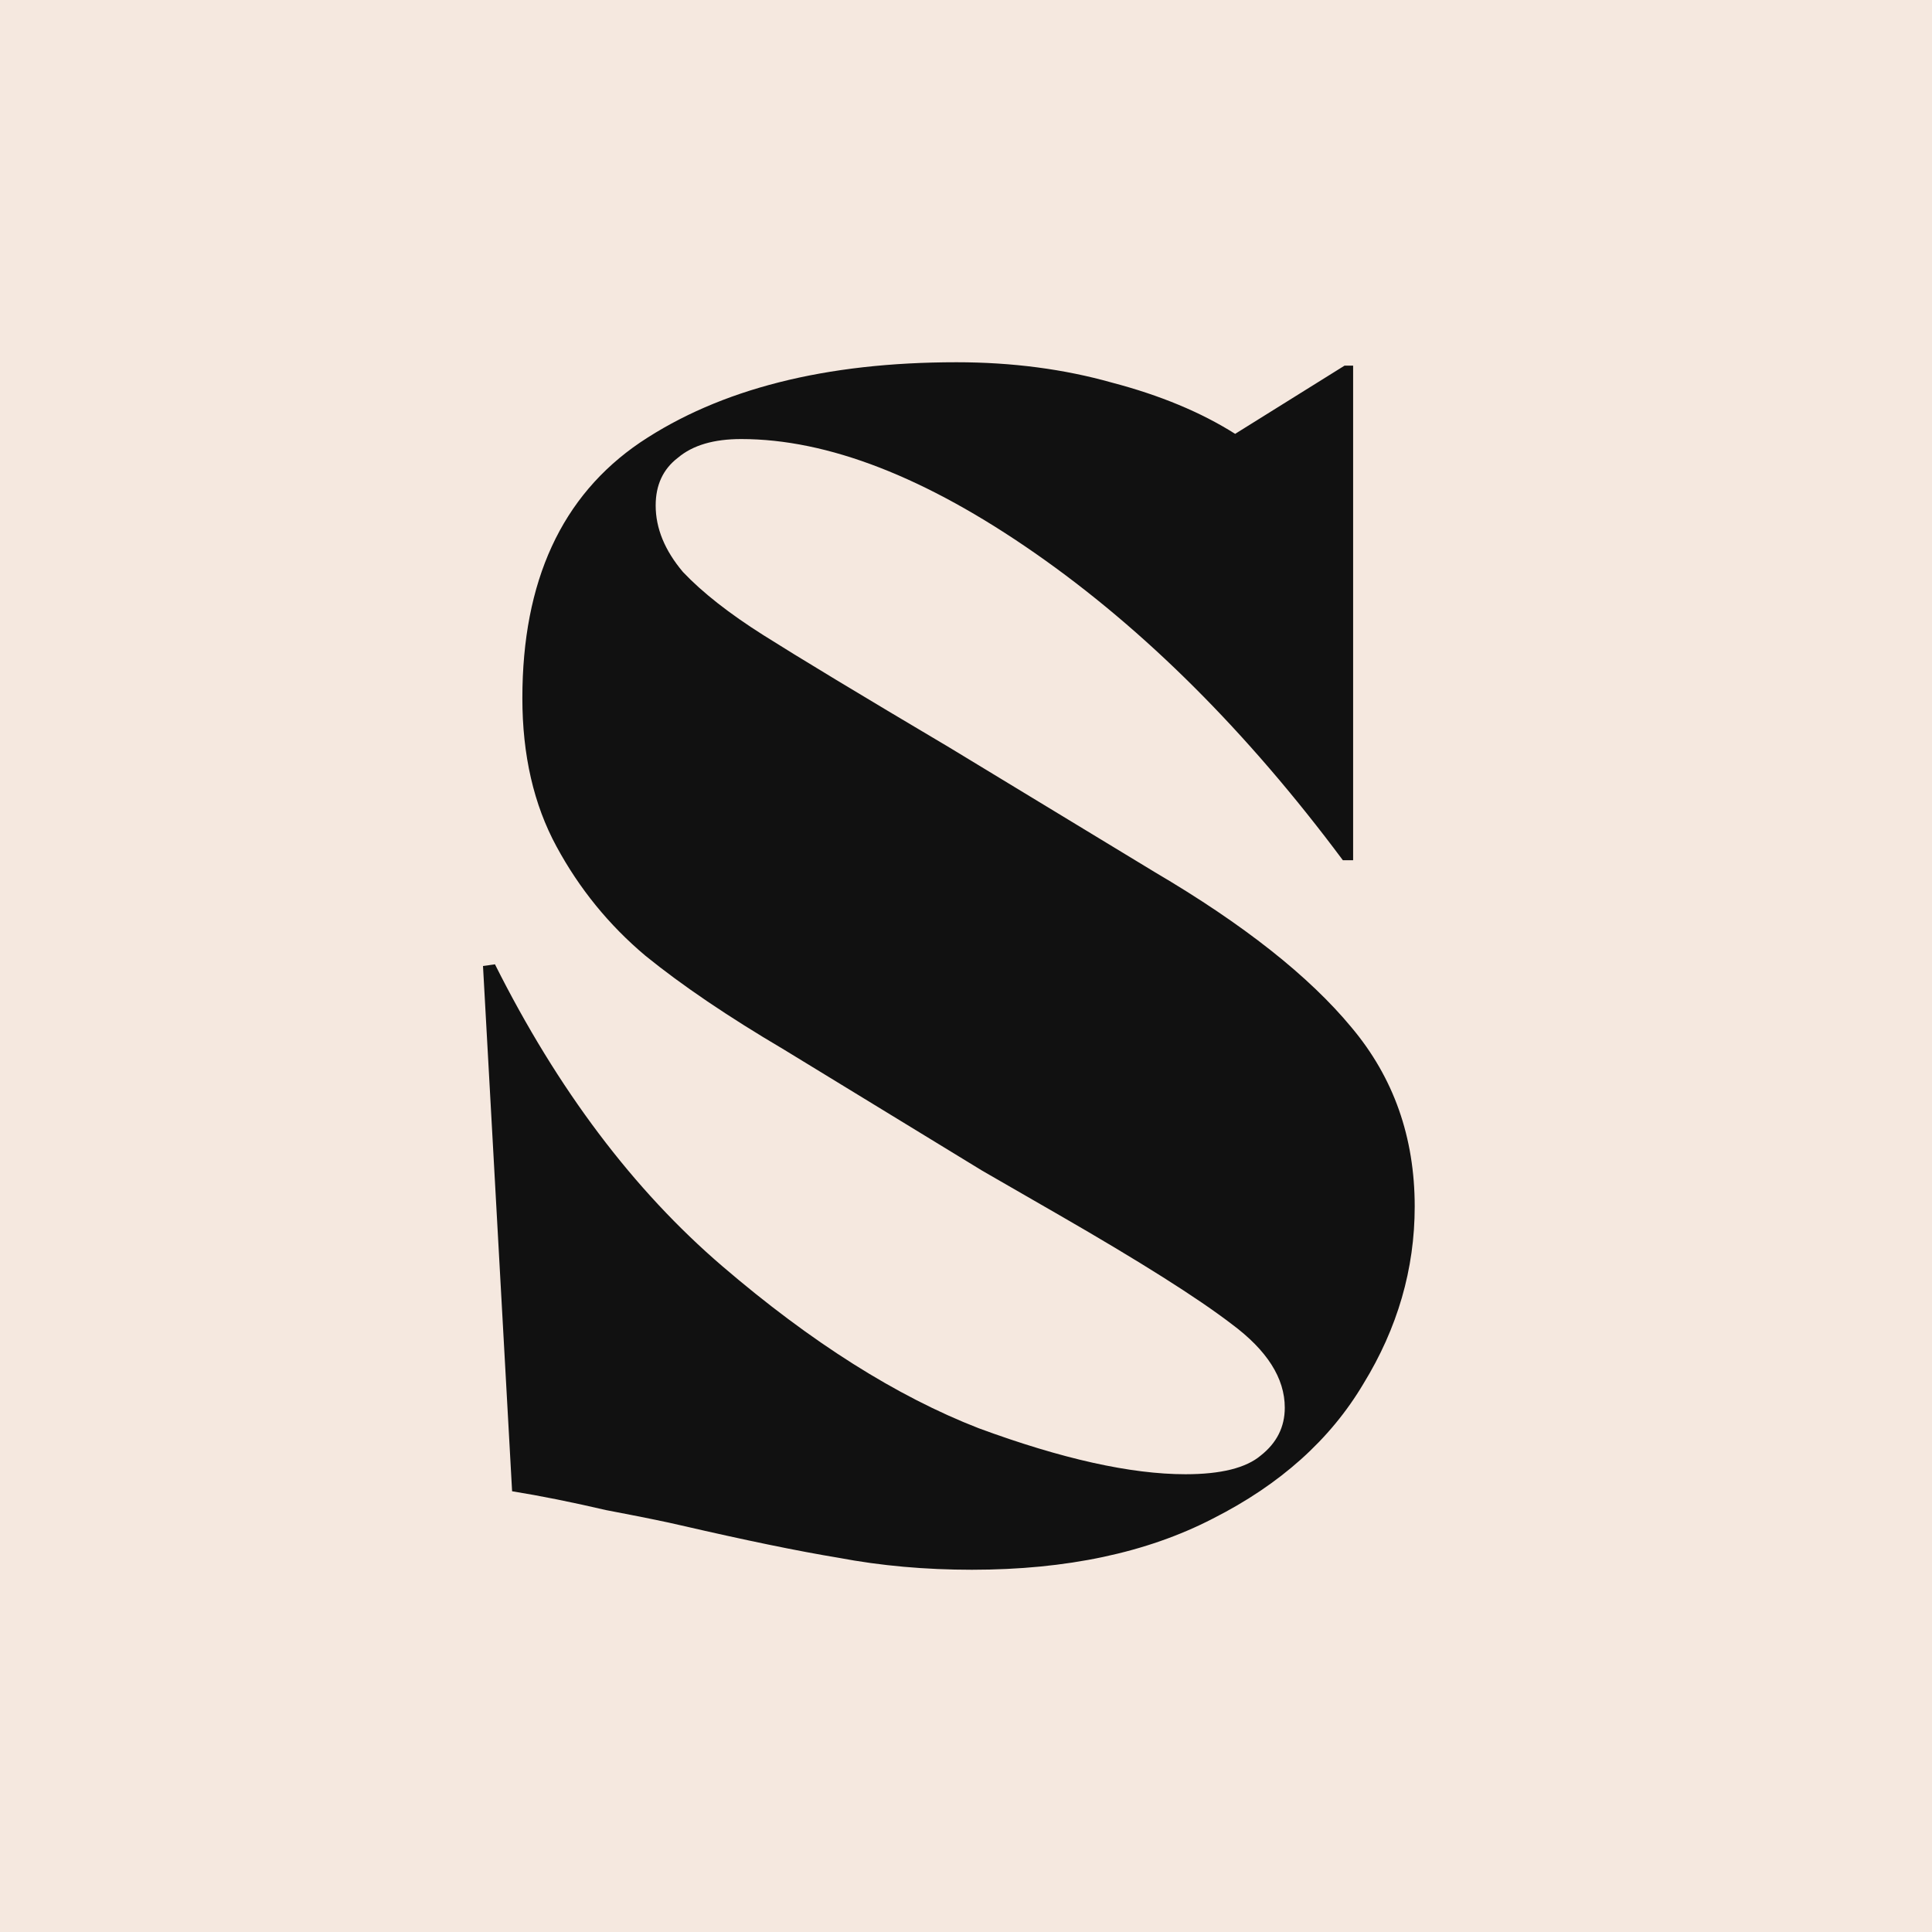 <svg width="16" height="16" viewBox="0 0 16 16" fill="none" xmlns="http://www.w3.org/2000/svg">
<rect width="16" height="16" fill="#F5E8DF"/>
<path d="M9.564 7.223C10.3 7.656 10.842 8.085 11.192 8.508C11.541 8.923 11.716 9.417 11.716 9.992C11.716 10.509 11.574 10.999 11.291 11.46C11.017 11.922 10.602 12.294 10.045 12.576C9.498 12.859 8.832 13 8.049 13C7.662 13 7.294 12.967 6.945 12.901C6.605 12.845 6.171 12.755 5.642 12.633C5.52 12.604 5.312 12.562 5.019 12.506C4.736 12.44 4.477 12.388 4.241 12.35L4 8L4.099 7.986C4.618 9.022 5.246 9.855 5.982 10.486C6.718 11.117 7.426 11.564 8.105 11.828C8.794 12.082 9.365 12.209 9.818 12.209C10.111 12.209 10.319 12.157 10.441 12.054C10.573 11.95 10.64 11.818 10.64 11.658C10.64 11.413 10.493 11.183 10.201 10.966C9.918 10.749 9.441 10.448 8.771 10.062L8.134 9.695L6.492 8.692C6.029 8.419 5.647 8.16 5.345 7.915C5.043 7.661 4.798 7.36 4.609 7.011C4.42 6.663 4.326 6.253 4.326 5.782C4.326 4.813 4.651 4.106 5.302 3.664C5.963 3.221 6.836 3 7.921 3C8.384 3 8.813 3.057 9.21 3.169C9.606 3.273 9.946 3.414 10.229 3.593L11.135 3.028H11.206V7.124H11.121C10.328 6.06 9.479 5.213 8.573 4.582C7.667 3.951 6.855 3.636 6.138 3.636C5.911 3.636 5.737 3.687 5.614 3.791C5.491 3.885 5.43 4.017 5.43 4.186C5.43 4.375 5.505 4.558 5.656 4.737C5.817 4.907 6.039 5.081 6.322 5.26C6.605 5.439 7.119 5.75 7.865 6.192L9.564 7.223Z" fill="#111111"/>
</svg>
